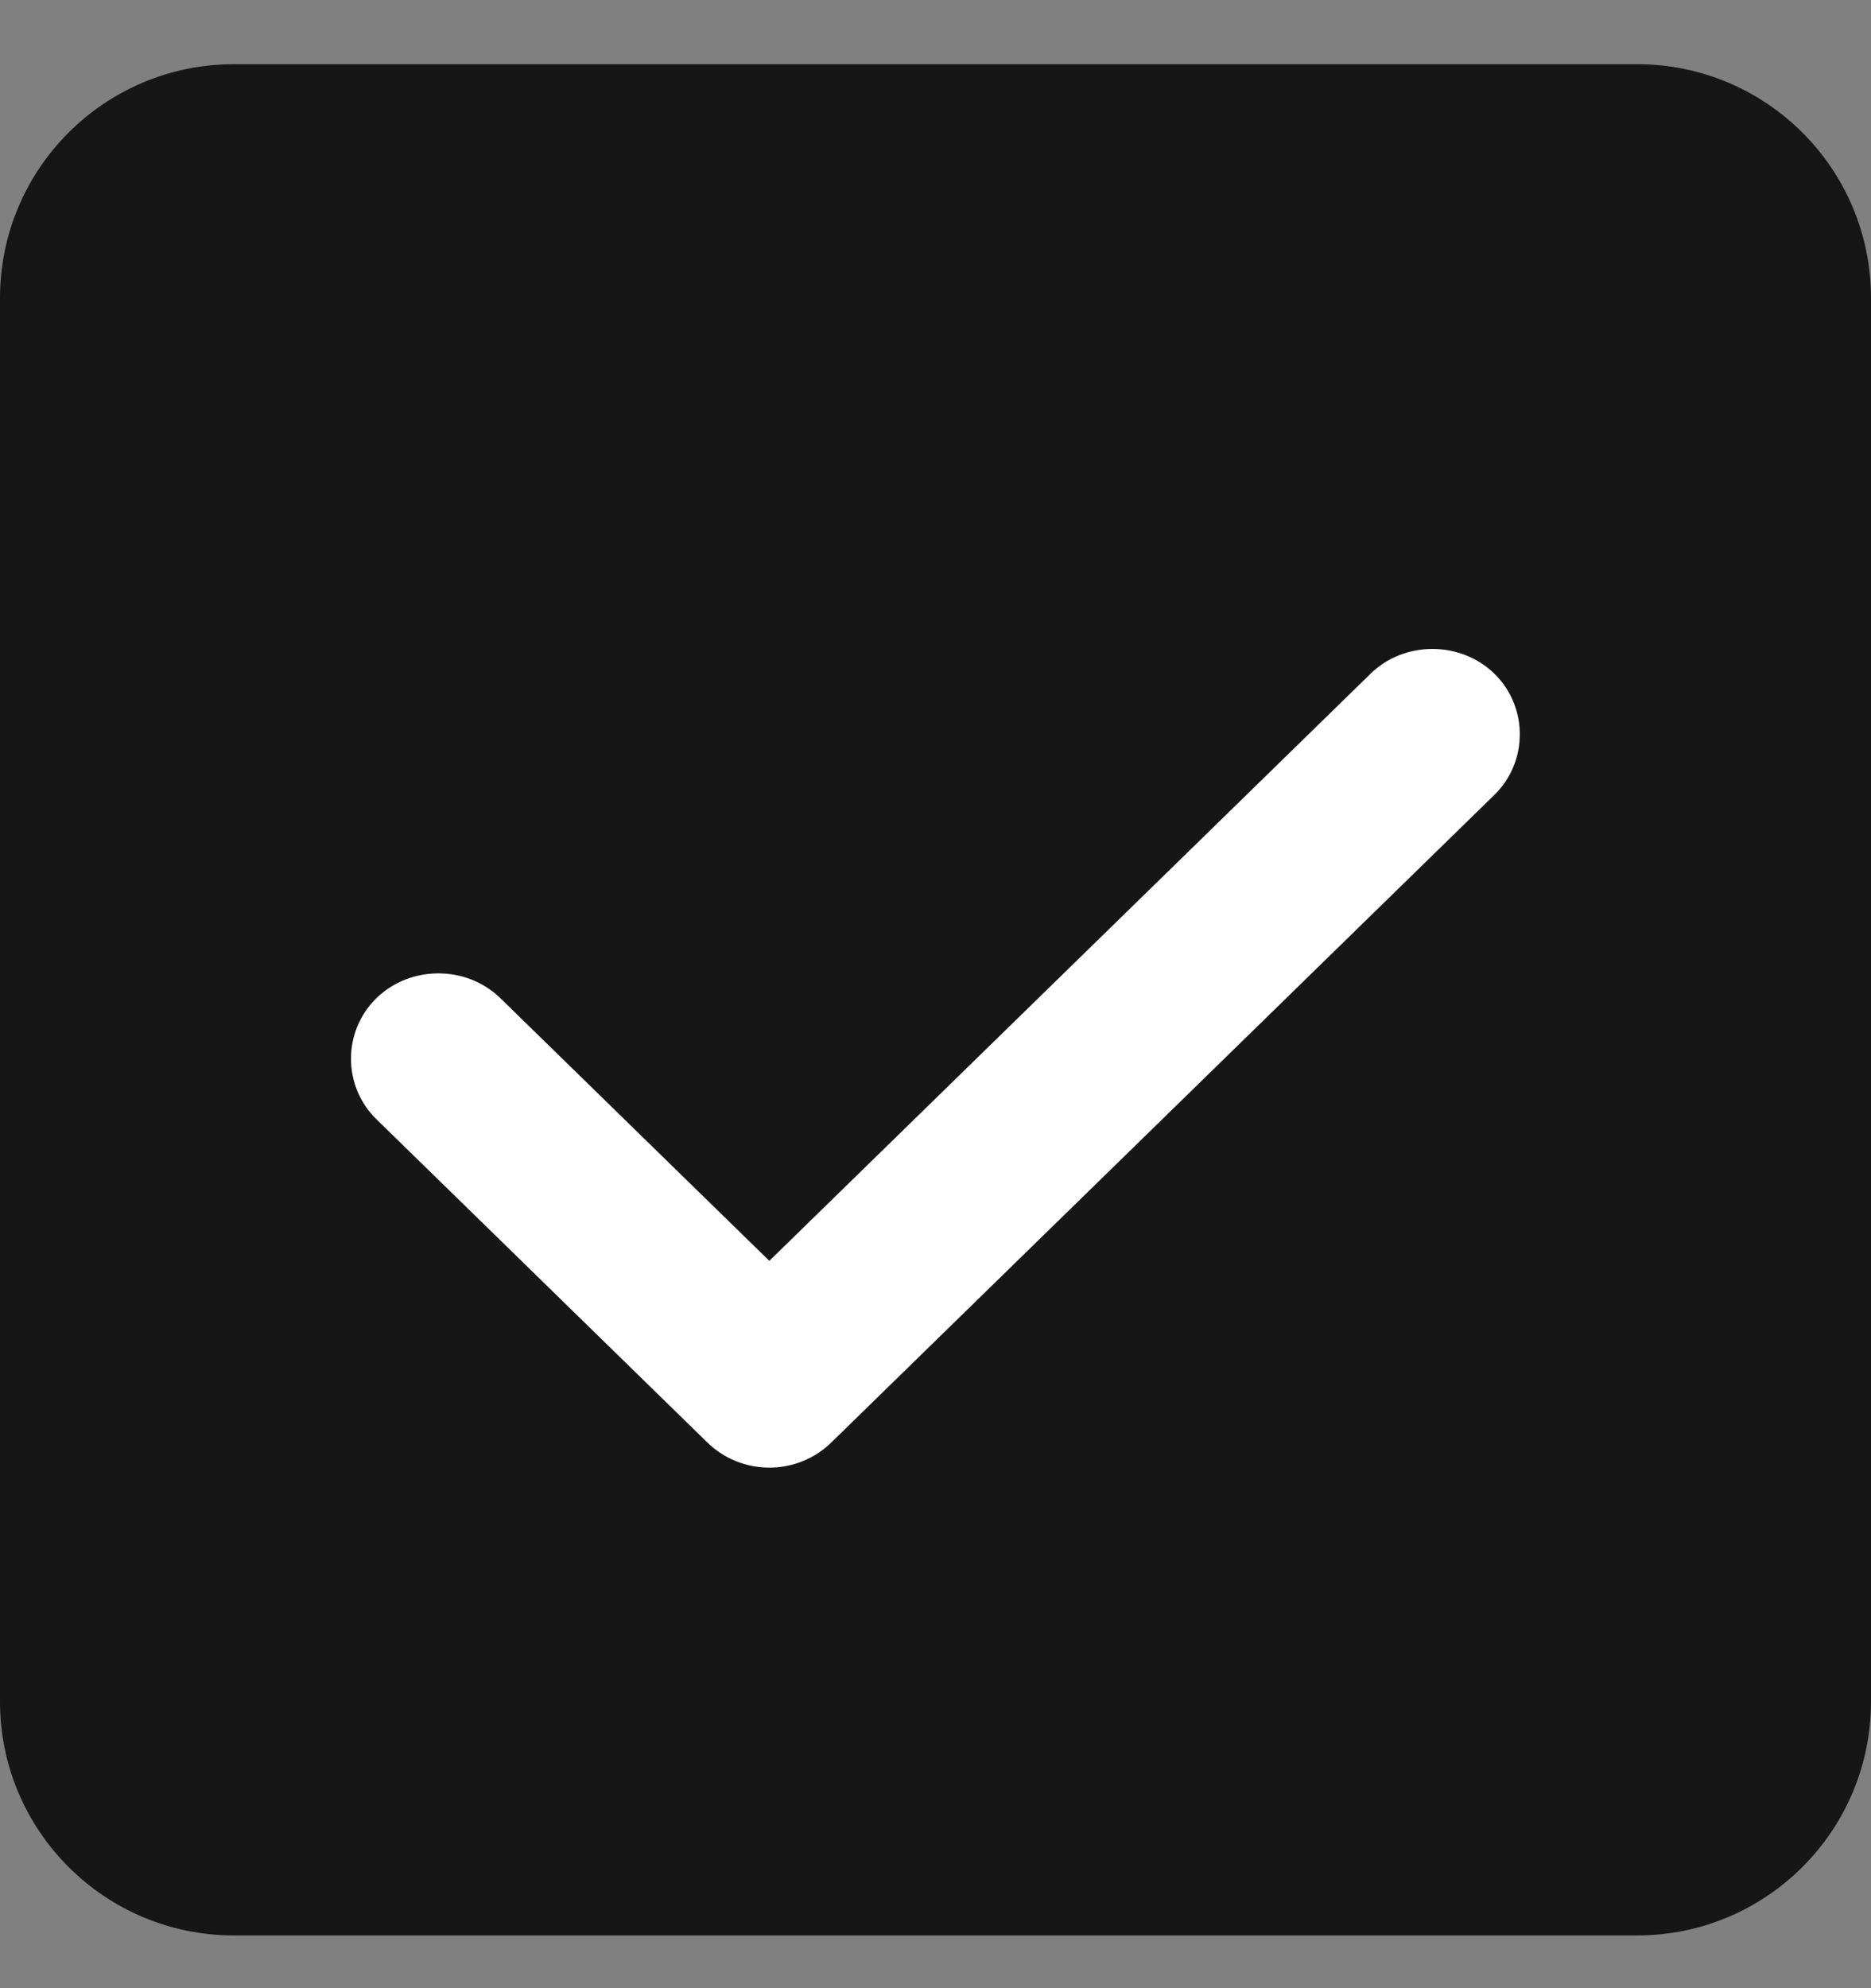 <svg width="16" height="17" viewBox="0 0 16 17" fill="none" xmlns="http://www.w3.org/2000/svg">
<rect x="0" y="0" width="16" height="17" fill="#808080" stroke="none"/>
<path d="M0 2.549C0 1.444 0.895 0.549 2 0.549H14C15.105 0.549 16 1.444 16 2.549V14.549C16 15.653 15.105 16.549 14 16.549H2C0.895 16.549 0 15.653 0 14.549V2.549Z" fill="#161616"/>
<path d="M6.579 12.549C6.379 12.549 6.189 12.471 6.049 12.334L3.219 9.57C2.929 9.287 2.929 8.818 3.219 8.535C3.509 8.252 3.989 8.252 4.279 8.535L6.579 10.781L11.72 5.761C12.009 5.478 12.489 5.478 12.78 5.761C13.069 6.044 13.069 6.513 12.78 6.796L7.109 12.334C6.969 12.471 6.779 12.549 6.579 12.549Z" fill="white"/>
</svg>
